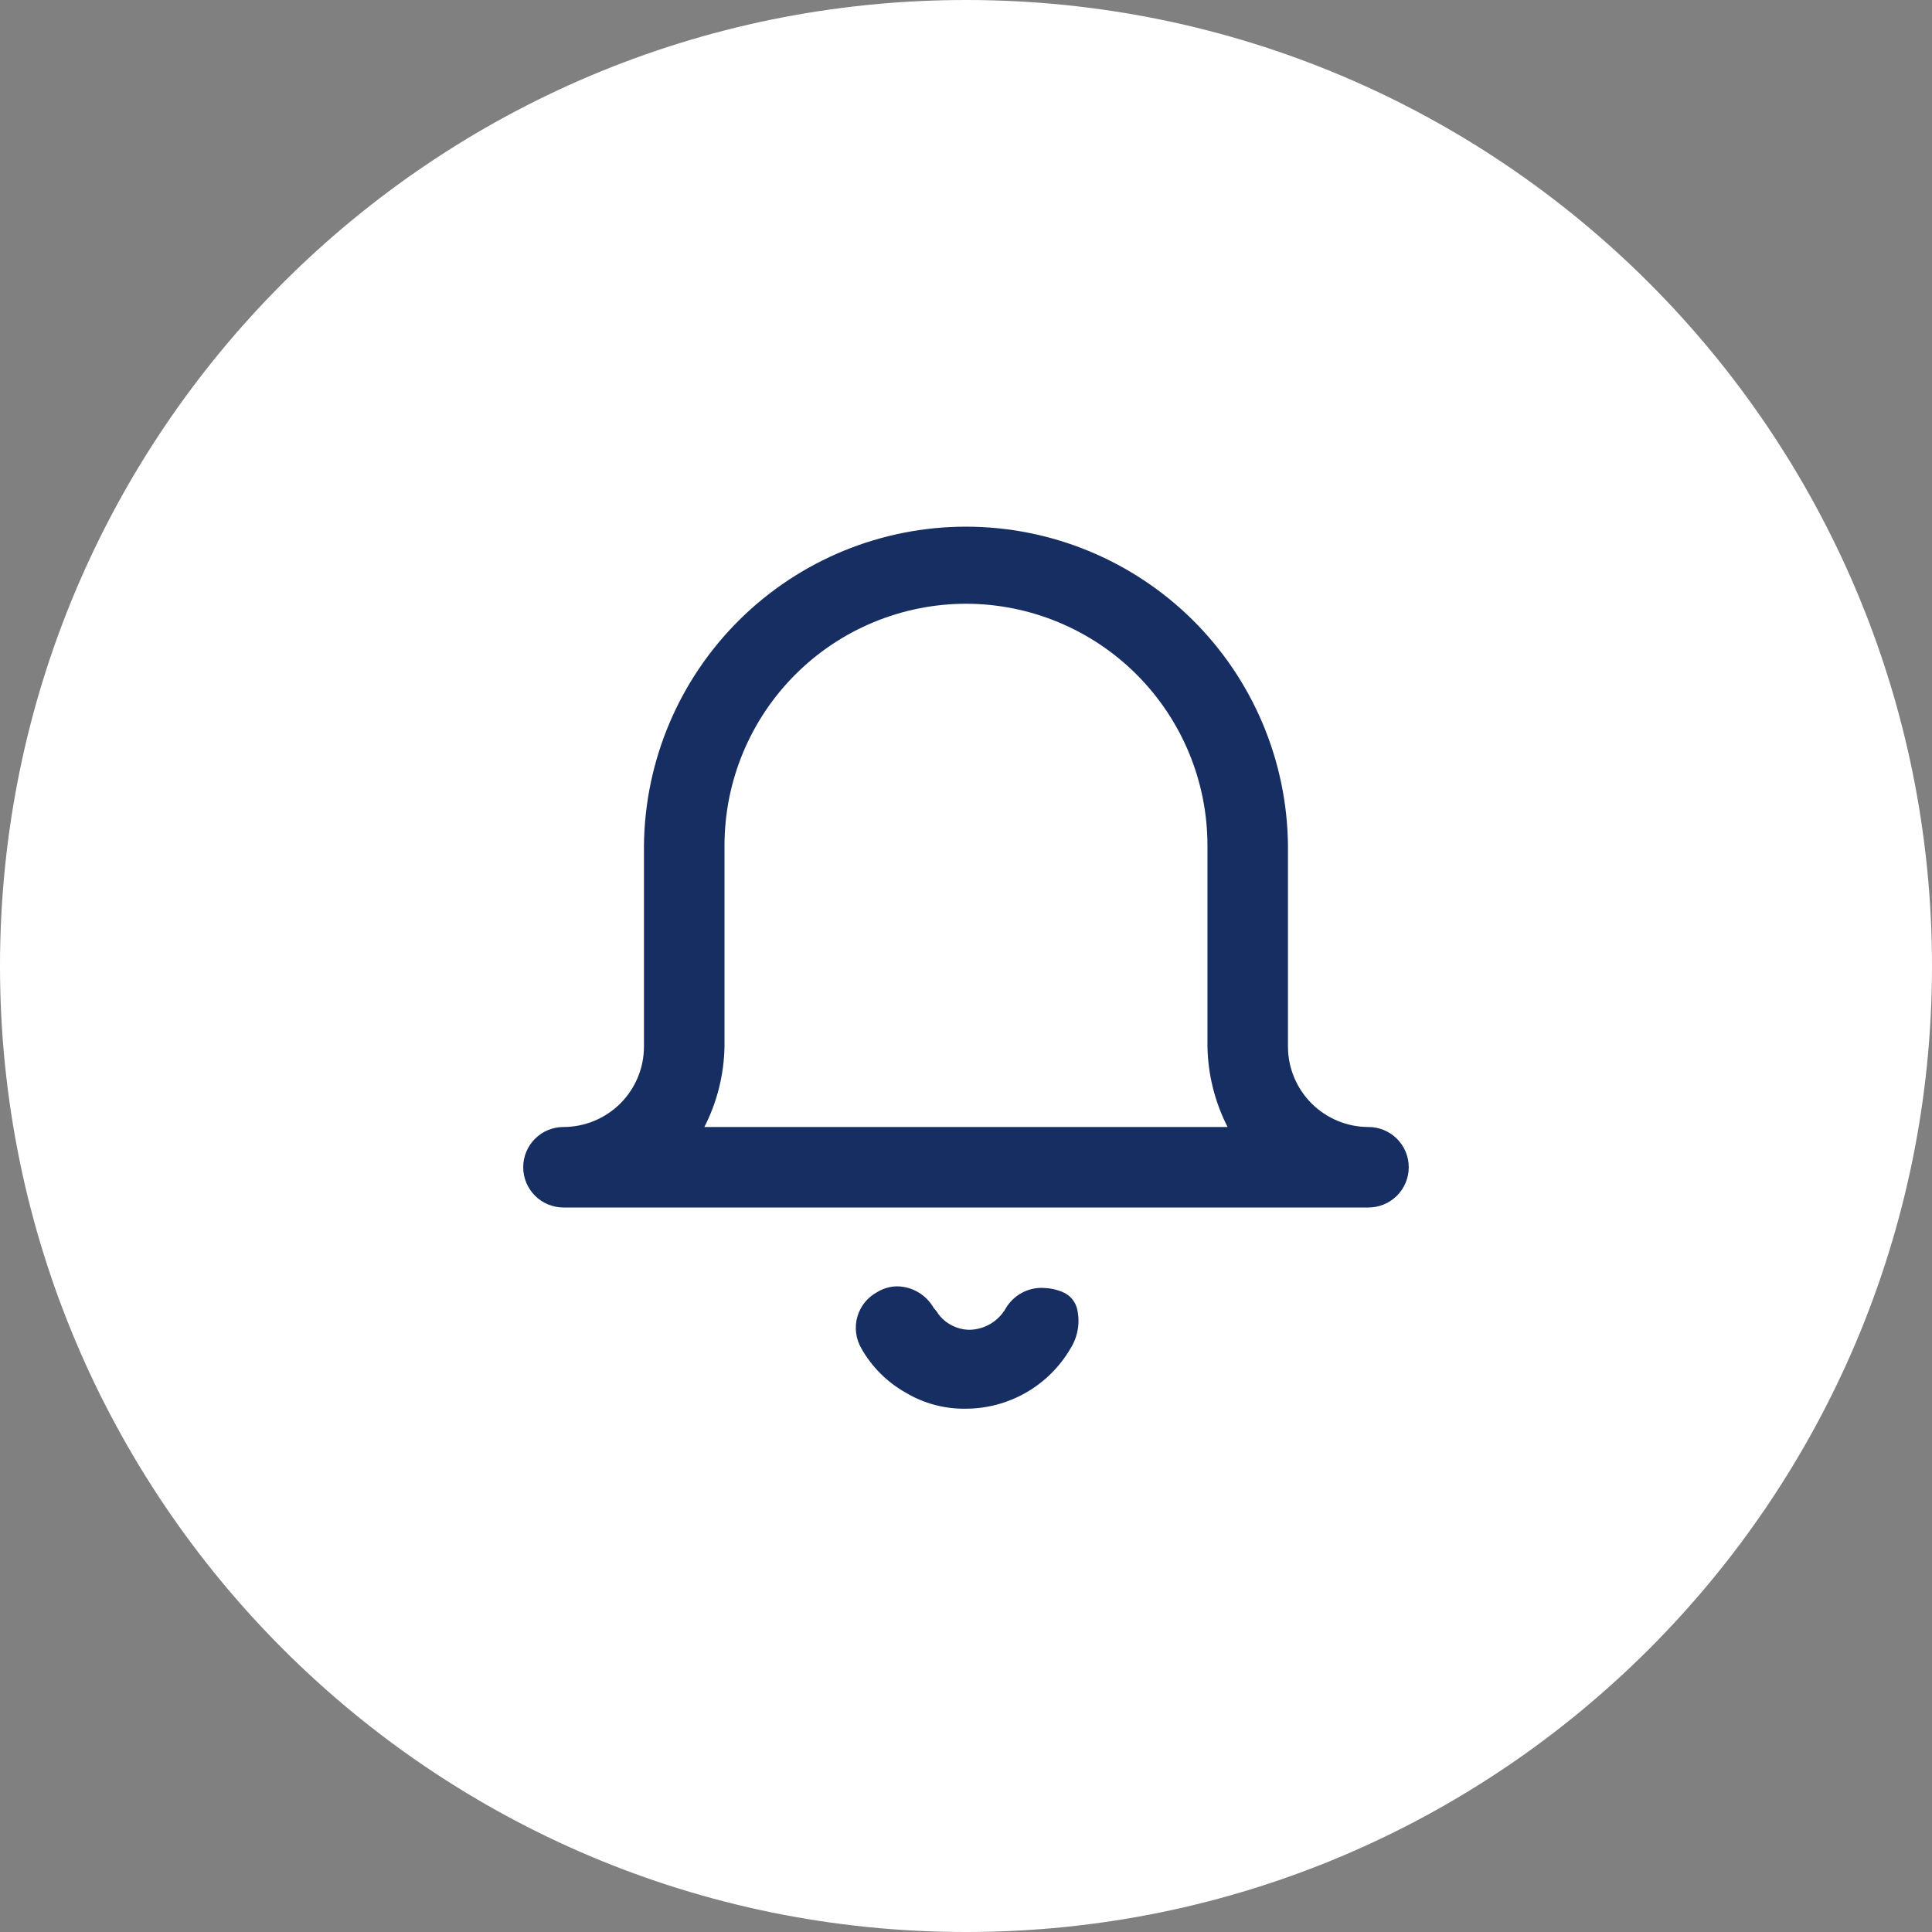 <svg width="48" height="48" viewBox="0 0 48 48" fill="none" xmlns="http://www.w3.org/2000/svg">
<rect x="0" y="0" width="48" height="48" fill="#808080" stroke="none"/>
<path d="M24 48C37.255 48 48 37.255 48 24C48 10.745 37.255 0 24 0C10.745 0 0 10.745 0 24C0 37.255 10.745 48 24 48Z" fill="white"/>
<path d="M24 34.999C23.472 35.008 22.953 34.87 22.5 34.599C22.04 34.34 21.659 33.959 21.399 33.499C21.331 33.382 21.287 33.252 21.27 33.117C21.253 32.982 21.263 32.845 21.301 32.714C21.338 32.583 21.401 32.461 21.487 32.355C21.573 32.25 21.679 32.163 21.799 32.099C21.95 32.007 22.123 31.958 22.299 31.959C22.484 31.963 22.663 32.015 22.821 32.11C22.979 32.205 23.109 32.339 23.2 32.499C23.233 32.535 23.263 32.572 23.292 32.611V32.616C23.369 32.731 23.472 32.828 23.592 32.897C23.742 32.989 23.916 33.038 24.092 33.038C24.276 33.034 24.456 32.982 24.614 32.887C24.771 32.792 24.902 32.658 24.992 32.498C25.086 32.341 25.219 32.213 25.379 32.125C25.538 32.037 25.718 31.993 25.9 31.997C26.069 32 26.236 32.033 26.392 32.097C26.477 32.131 26.554 32.183 26.616 32.25C26.678 32.317 26.724 32.397 26.751 32.485C26.797 32.655 26.807 32.834 26.78 33.008C26.754 33.183 26.692 33.35 26.598 33.5C26.333 33.955 25.954 34.332 25.498 34.595C25.042 34.858 24.526 34.997 24 34.999ZM33.999 30H13.999C13.734 30 13.479 29.894 13.292 29.707C13.104 29.519 12.999 29.265 12.999 29C12.999 28.734 13.104 28.48 13.292 28.293C13.479 28.105 13.734 28 13.999 28C14.262 28 14.522 27.948 14.765 27.847C15.007 27.747 15.228 27.599 15.414 27.414C15.599 27.228 15.747 27.007 15.847 26.765C15.948 26.522 15.999 26.262 15.999 25.999V21C16.022 18.893 16.875 16.88 18.373 15.398C19.87 13.917 21.892 13.085 23.999 13.085C26.106 13.085 28.128 13.917 29.626 15.398C31.124 16.88 31.977 18.893 31.999 21V26C31.999 26.53 32.21 27.039 32.585 27.414C32.961 27.789 33.469 28 33.999 28C34.265 28 34.519 28.105 34.707 28.293C34.894 28.48 35 28.734 35 29C35 29.265 34.894 29.519 34.707 29.707C34.519 29.894 34.265 30 33.999 30ZM24 15C22.409 15.002 20.884 15.634 19.759 16.759C18.634 17.884 18.002 19.409 18 21V26C17.988 26.696 17.817 27.381 17.5 28H30.499C30.182 27.38 30.011 26.696 29.999 26V21C29.997 19.409 29.364 17.884 28.239 16.759C27.115 15.634 25.59 15.002 24 15Z" fill="#172E62"/>
</svg>
